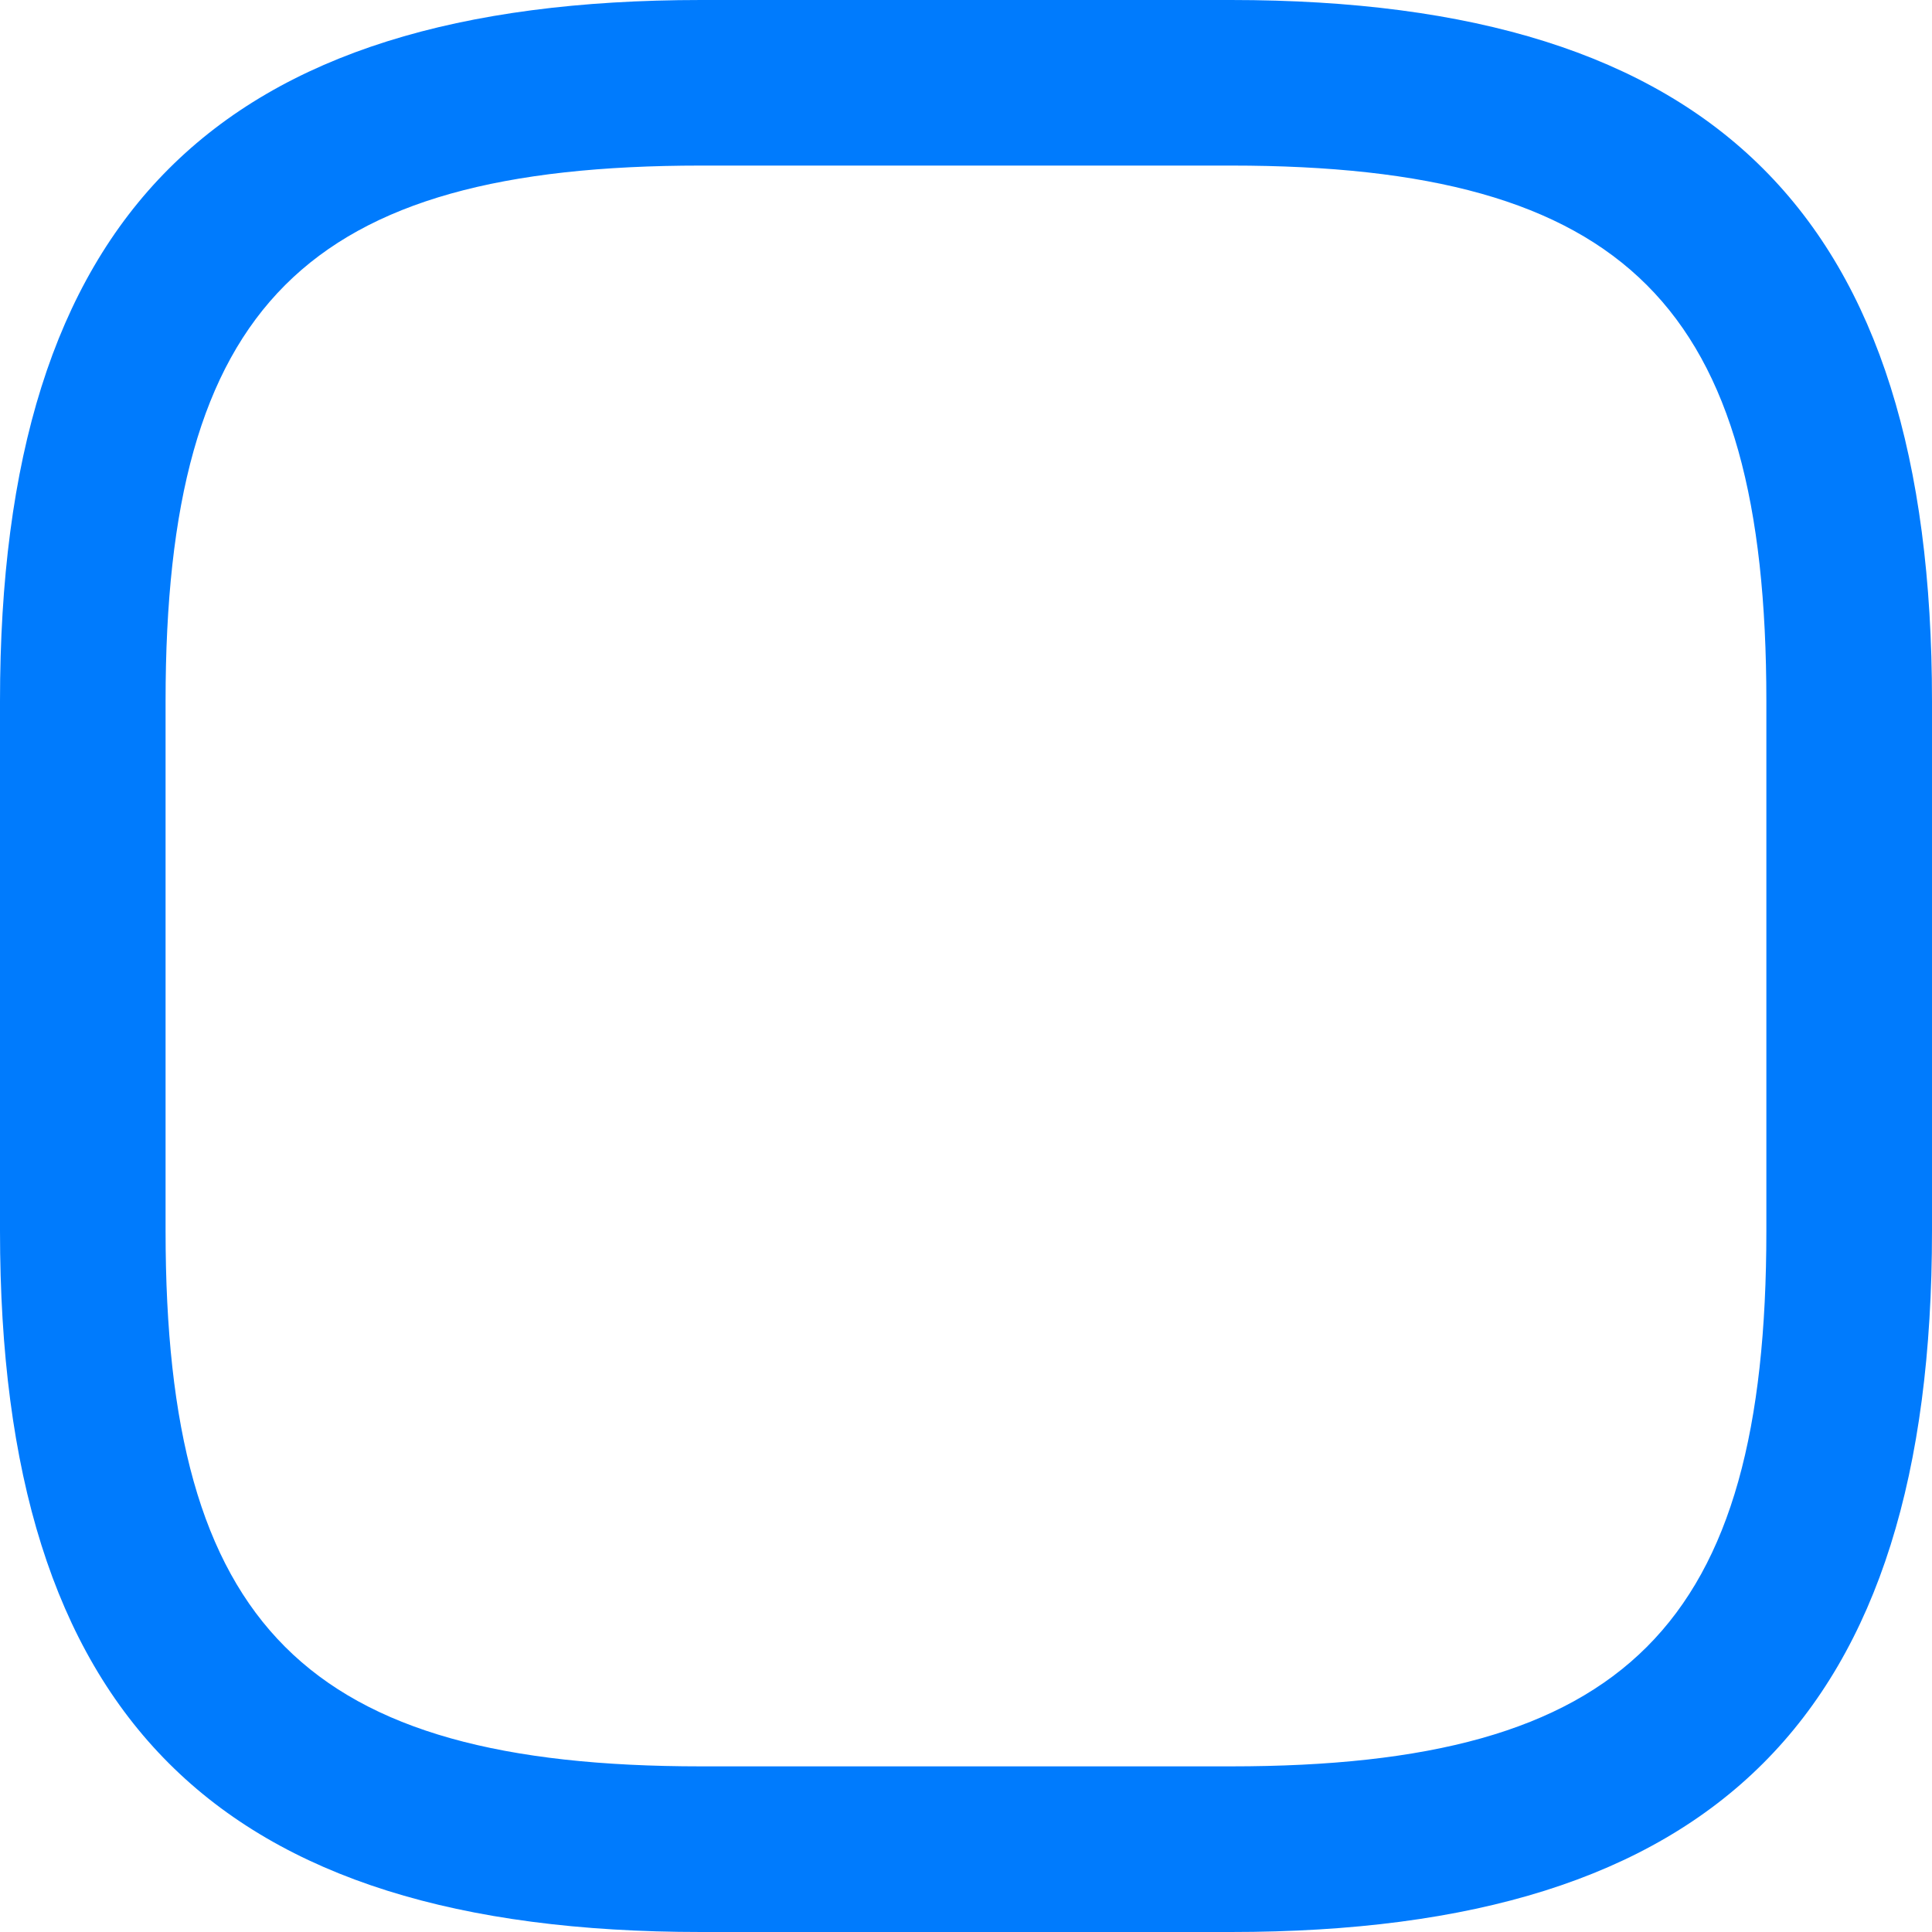 <svg width="30" height="30" viewBox="0 0 30 30" fill="none" xmlns="http://www.w3.org/2000/svg">
<path d="M19.114 30H10.886C3.36 30 0 26.64 0 19.114V10.886C0 3.36 3.36 0 10.886 0H19.114C26.64 0 30 3.36 30 10.886V19.114C30 26.64 26.64 30 19.114 30ZM10.886 2.571C4.749 2.571 2.571 4.749 2.571 10.886V19.114C2.571 25.251 4.749 27.428 10.886 27.428H19.114C25.251 27.428 27.428 25.251 27.428 19.114V10.886C27.428 4.749 25.251 2.571 19.114 2.571H10.886Z" fill="#007BFD"/>
</svg>
